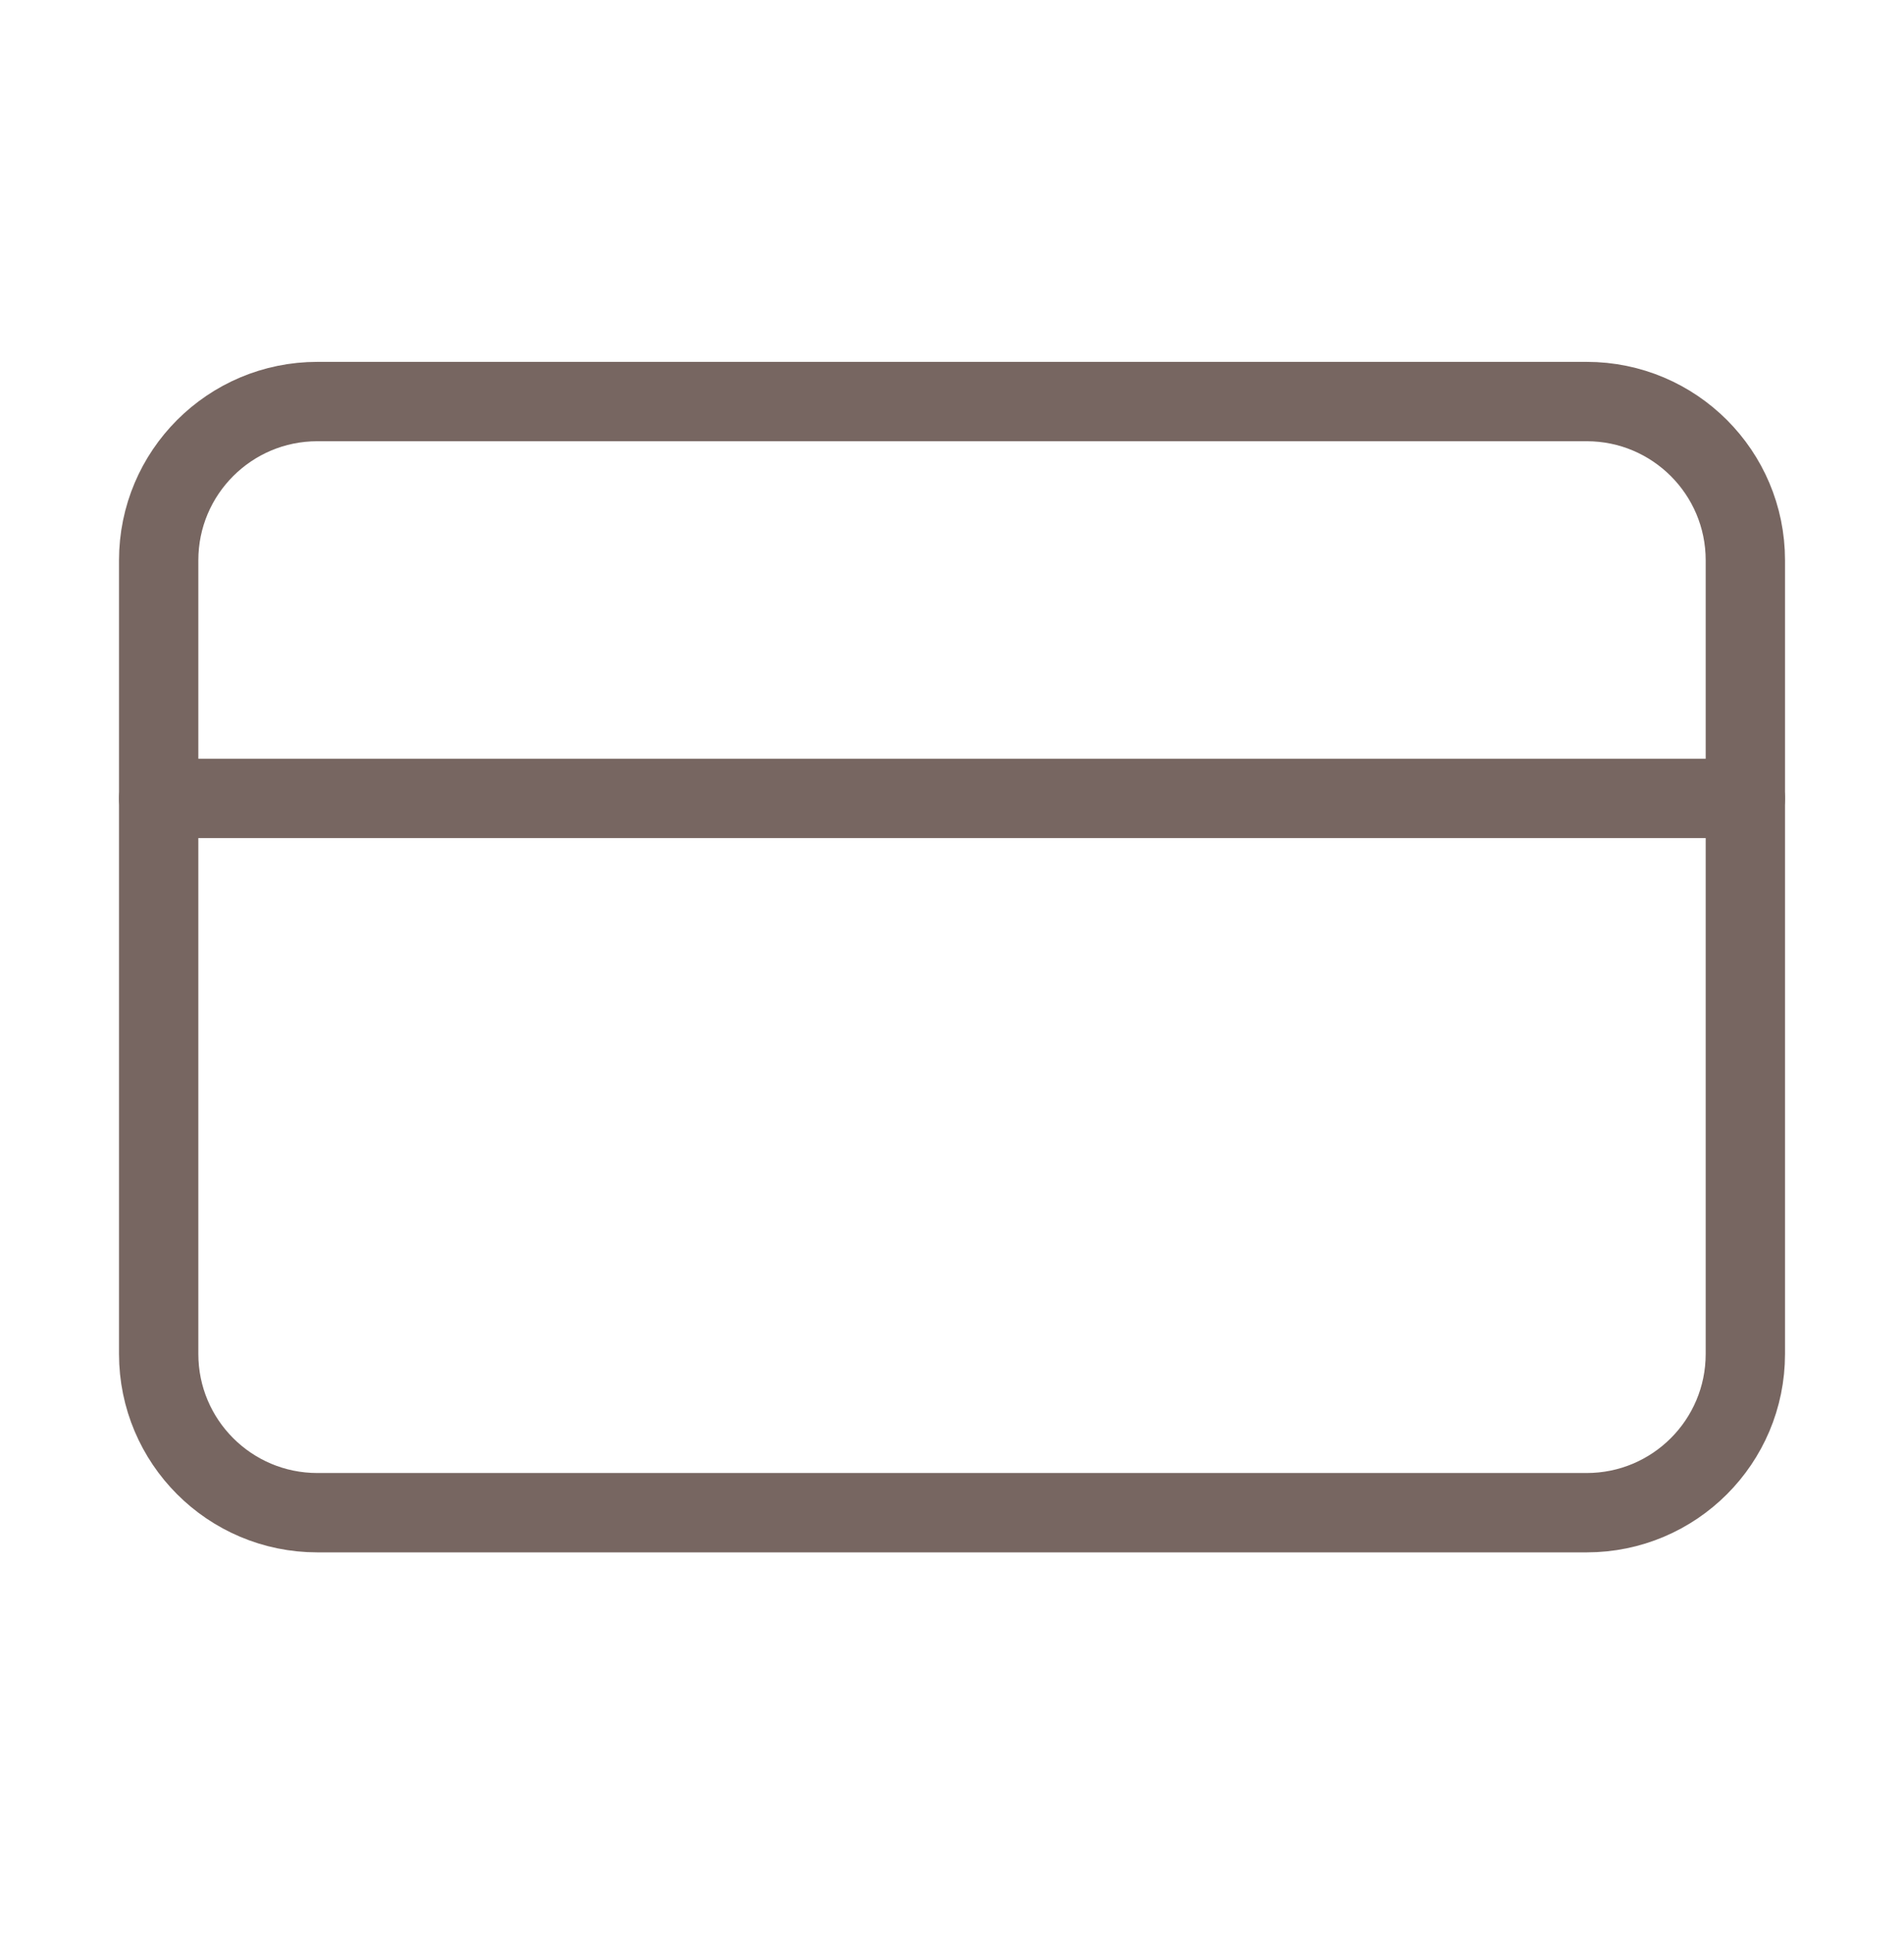 <svg width="68" height="69" viewBox="0 0 68 69" fill="none" xmlns="http://www.w3.org/2000/svg">
<path d="M56.667 14.335H11.334C8.204 14.335 5.667 16.872 5.667 20.002V48.335C5.667 51.465 8.204 54.002 11.334 54.002H56.667C59.797 54.002 62.334 51.465 62.334 48.335V20.002C62.334 16.872 59.797 14.335 56.667 14.335Z" stroke="#776661" stroke-width="2.833" stroke-linecap="round" stroke-linejoin="round"/>
<path d="M5.667 28.502H62.334" stroke="#776661" stroke-width="2.833" stroke-linecap="round" stroke-linejoin="round"/>
</svg>
